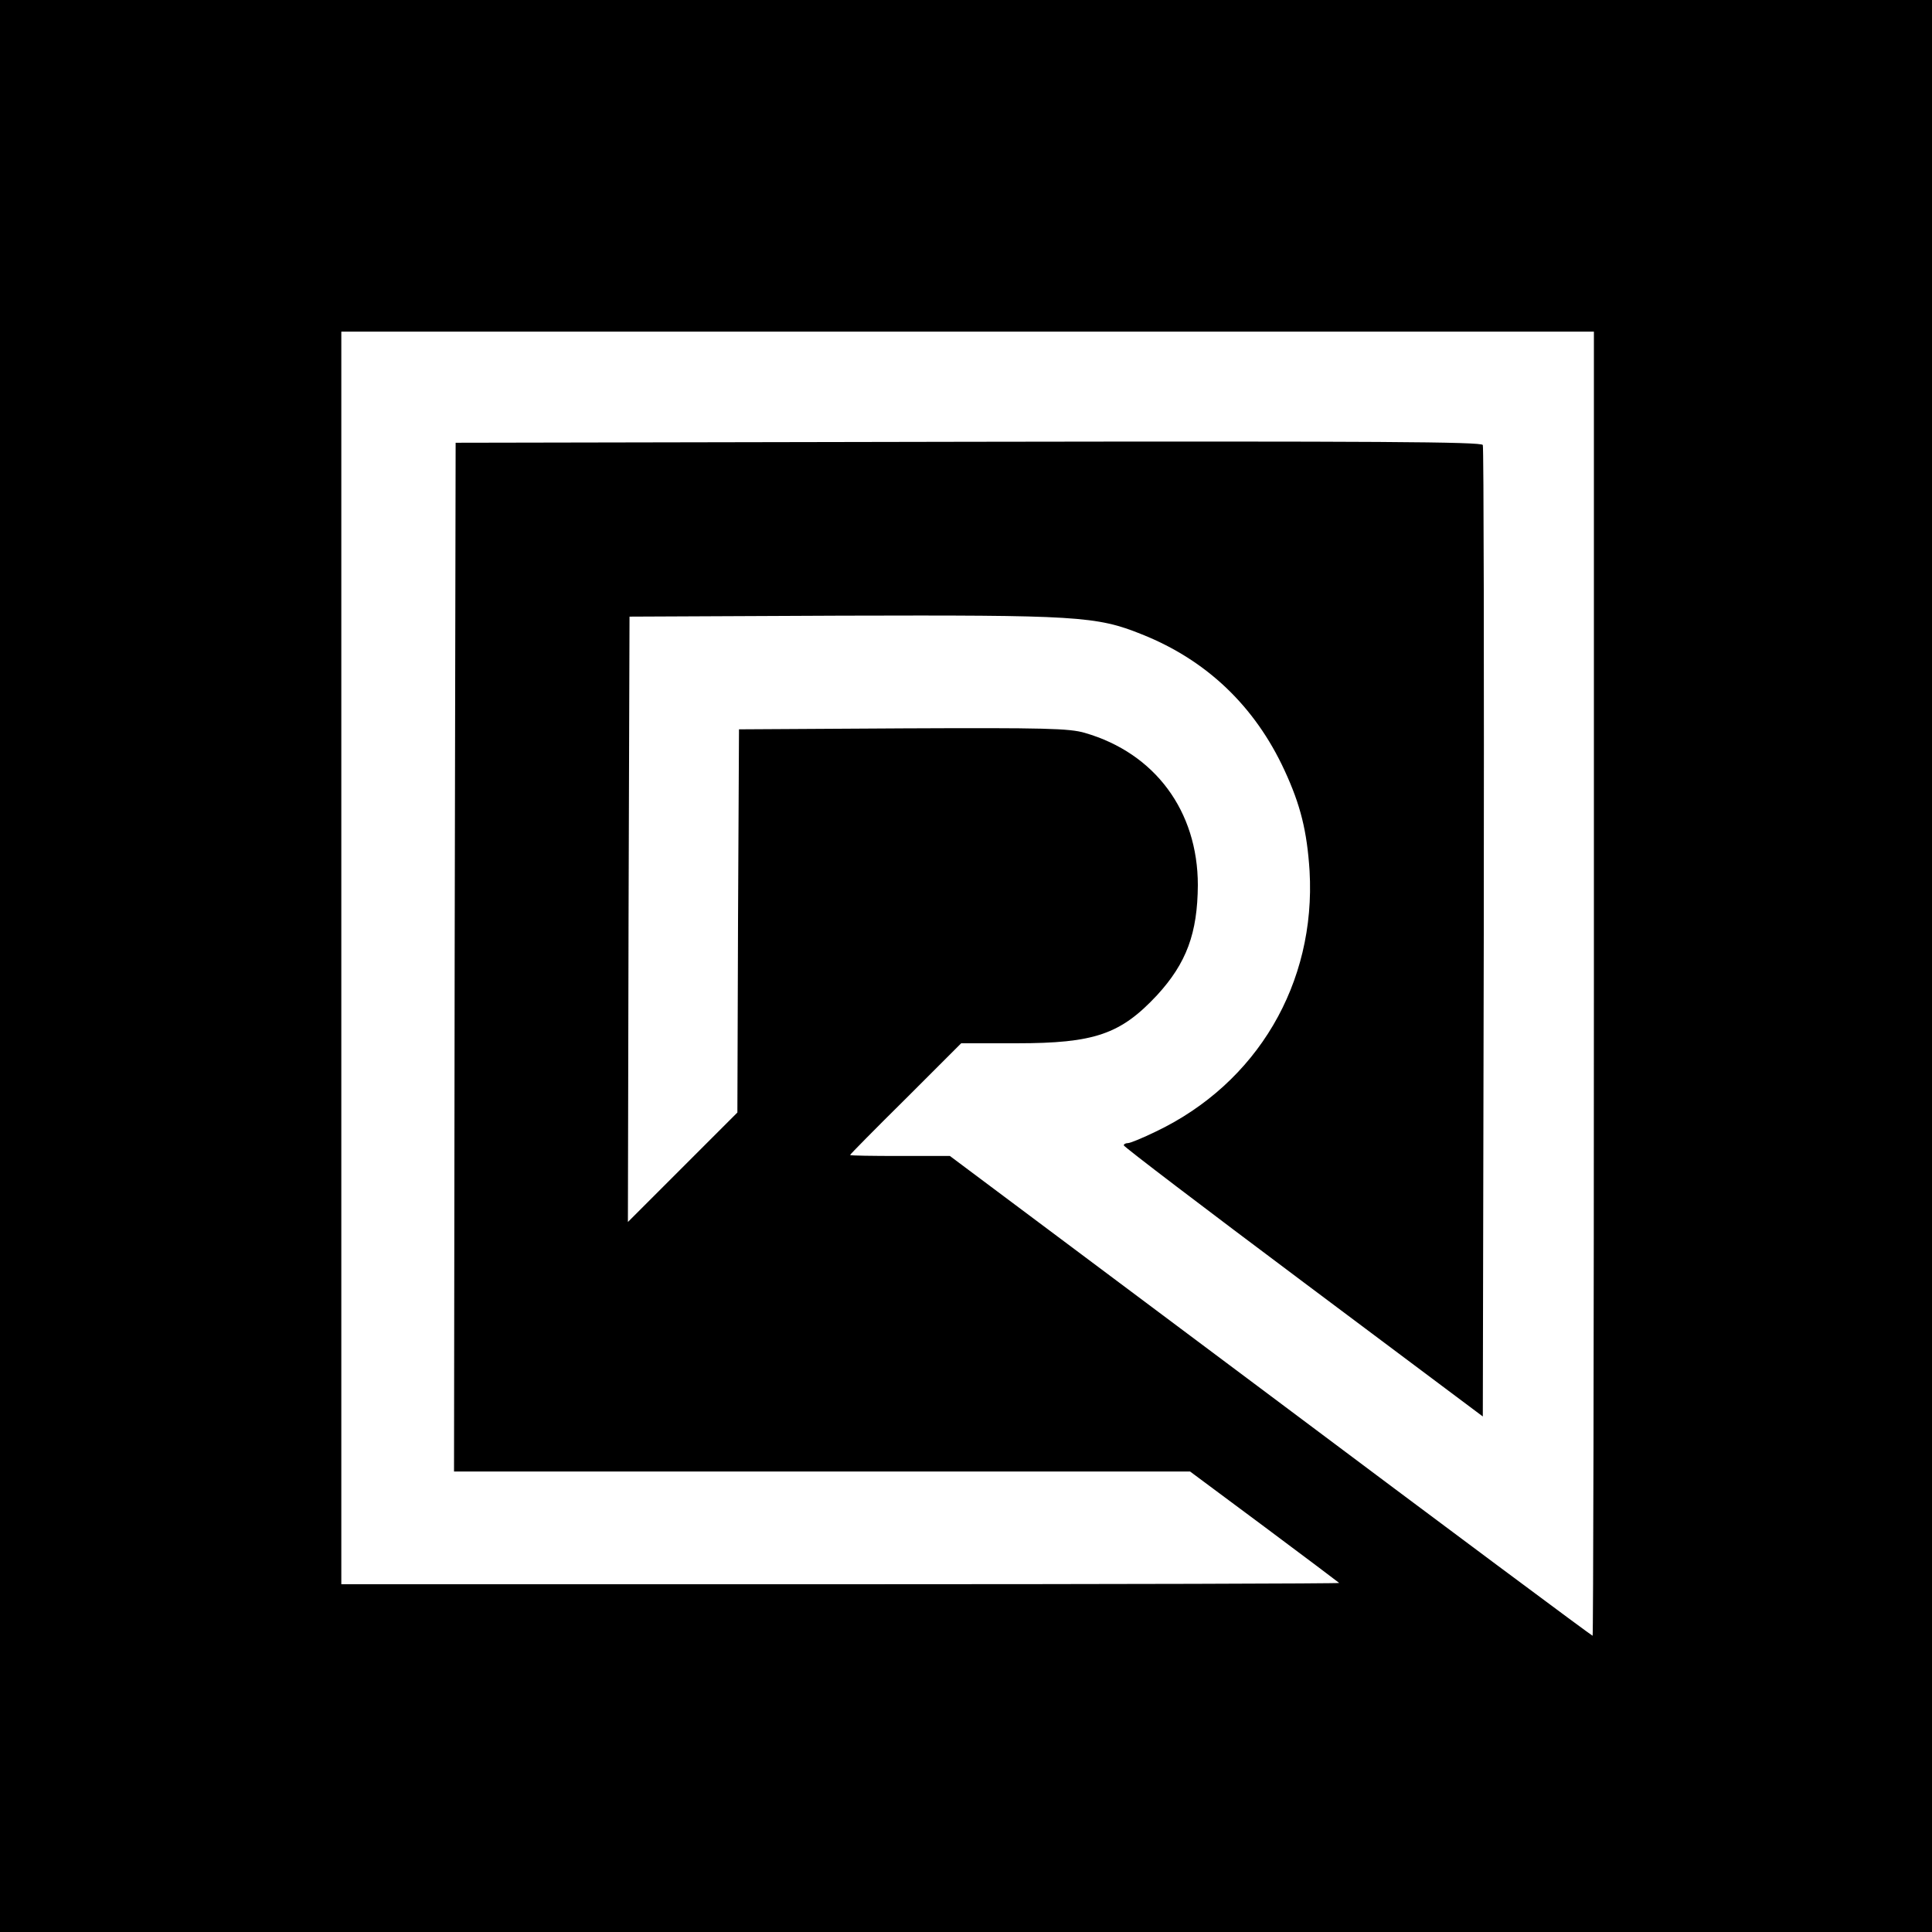 <?xml version="1.0" standalone="no"?>
<!DOCTYPE svg PUBLIC "-//W3C//DTD SVG 20010904//EN"
 "http://www.w3.org/TR/2001/REC-SVG-20010904/DTD/svg10.dtd">
<svg version="1.0" xmlns="http://www.w3.org/2000/svg"
 width="600pt" height="600pt" viewBox="0 0 600 600"
 preserveAspectRatio="xMidYMid meet">
<g transform="translate(0,600) scale(0.1,-0.1)"
fill="#000000" stroke="none">
<path d="M0 3000 l0 -3000 3000 0 3000 0 0 3000 0 3000 -3000 0 -3000 0 0
-3000z m4950 -55 c0 -1114 -2 -2025 -4 -2025 -3 0 -453 335 -1000 745 l-996
745 -155 0 c-85 0 -155 1 -155 3 0 2 78 81 173 175 l172 172 172 0 c242 0 323
28 436 149 92 100 126 193 127 342 0 230 -133 410 -351 473 -48 14 -122 16
-564 14 l-510 -3 -3 -595 -2 -595 -170 -170 -170 -170 2 940 3 940 658 3 c730
2 792 -1 933 -58 201 -80 351 -223 443 -422 50 -108 70 -189 78 -313 20 -349
-163 -659 -477 -809 -41 -20 -80 -36 -87 -36 -7 0 -13 -3 -13 -7 1 -5 252
-196 558 -425 l557 -417 3 1502 c1 826 0 1508 -3 1515 -3 10 -328 12 -1597 10
l-1593 -3 -3 -1597 -2 -1598 1143 0 1143 0 230 -171 c126 -94 231 -173 233
-175 2 -2 -694 -4 -1547 -4 l-1552 0 0 1945 0 1945 1945 0 1945 0 0 -2025z"/>
</g>
</svg>
